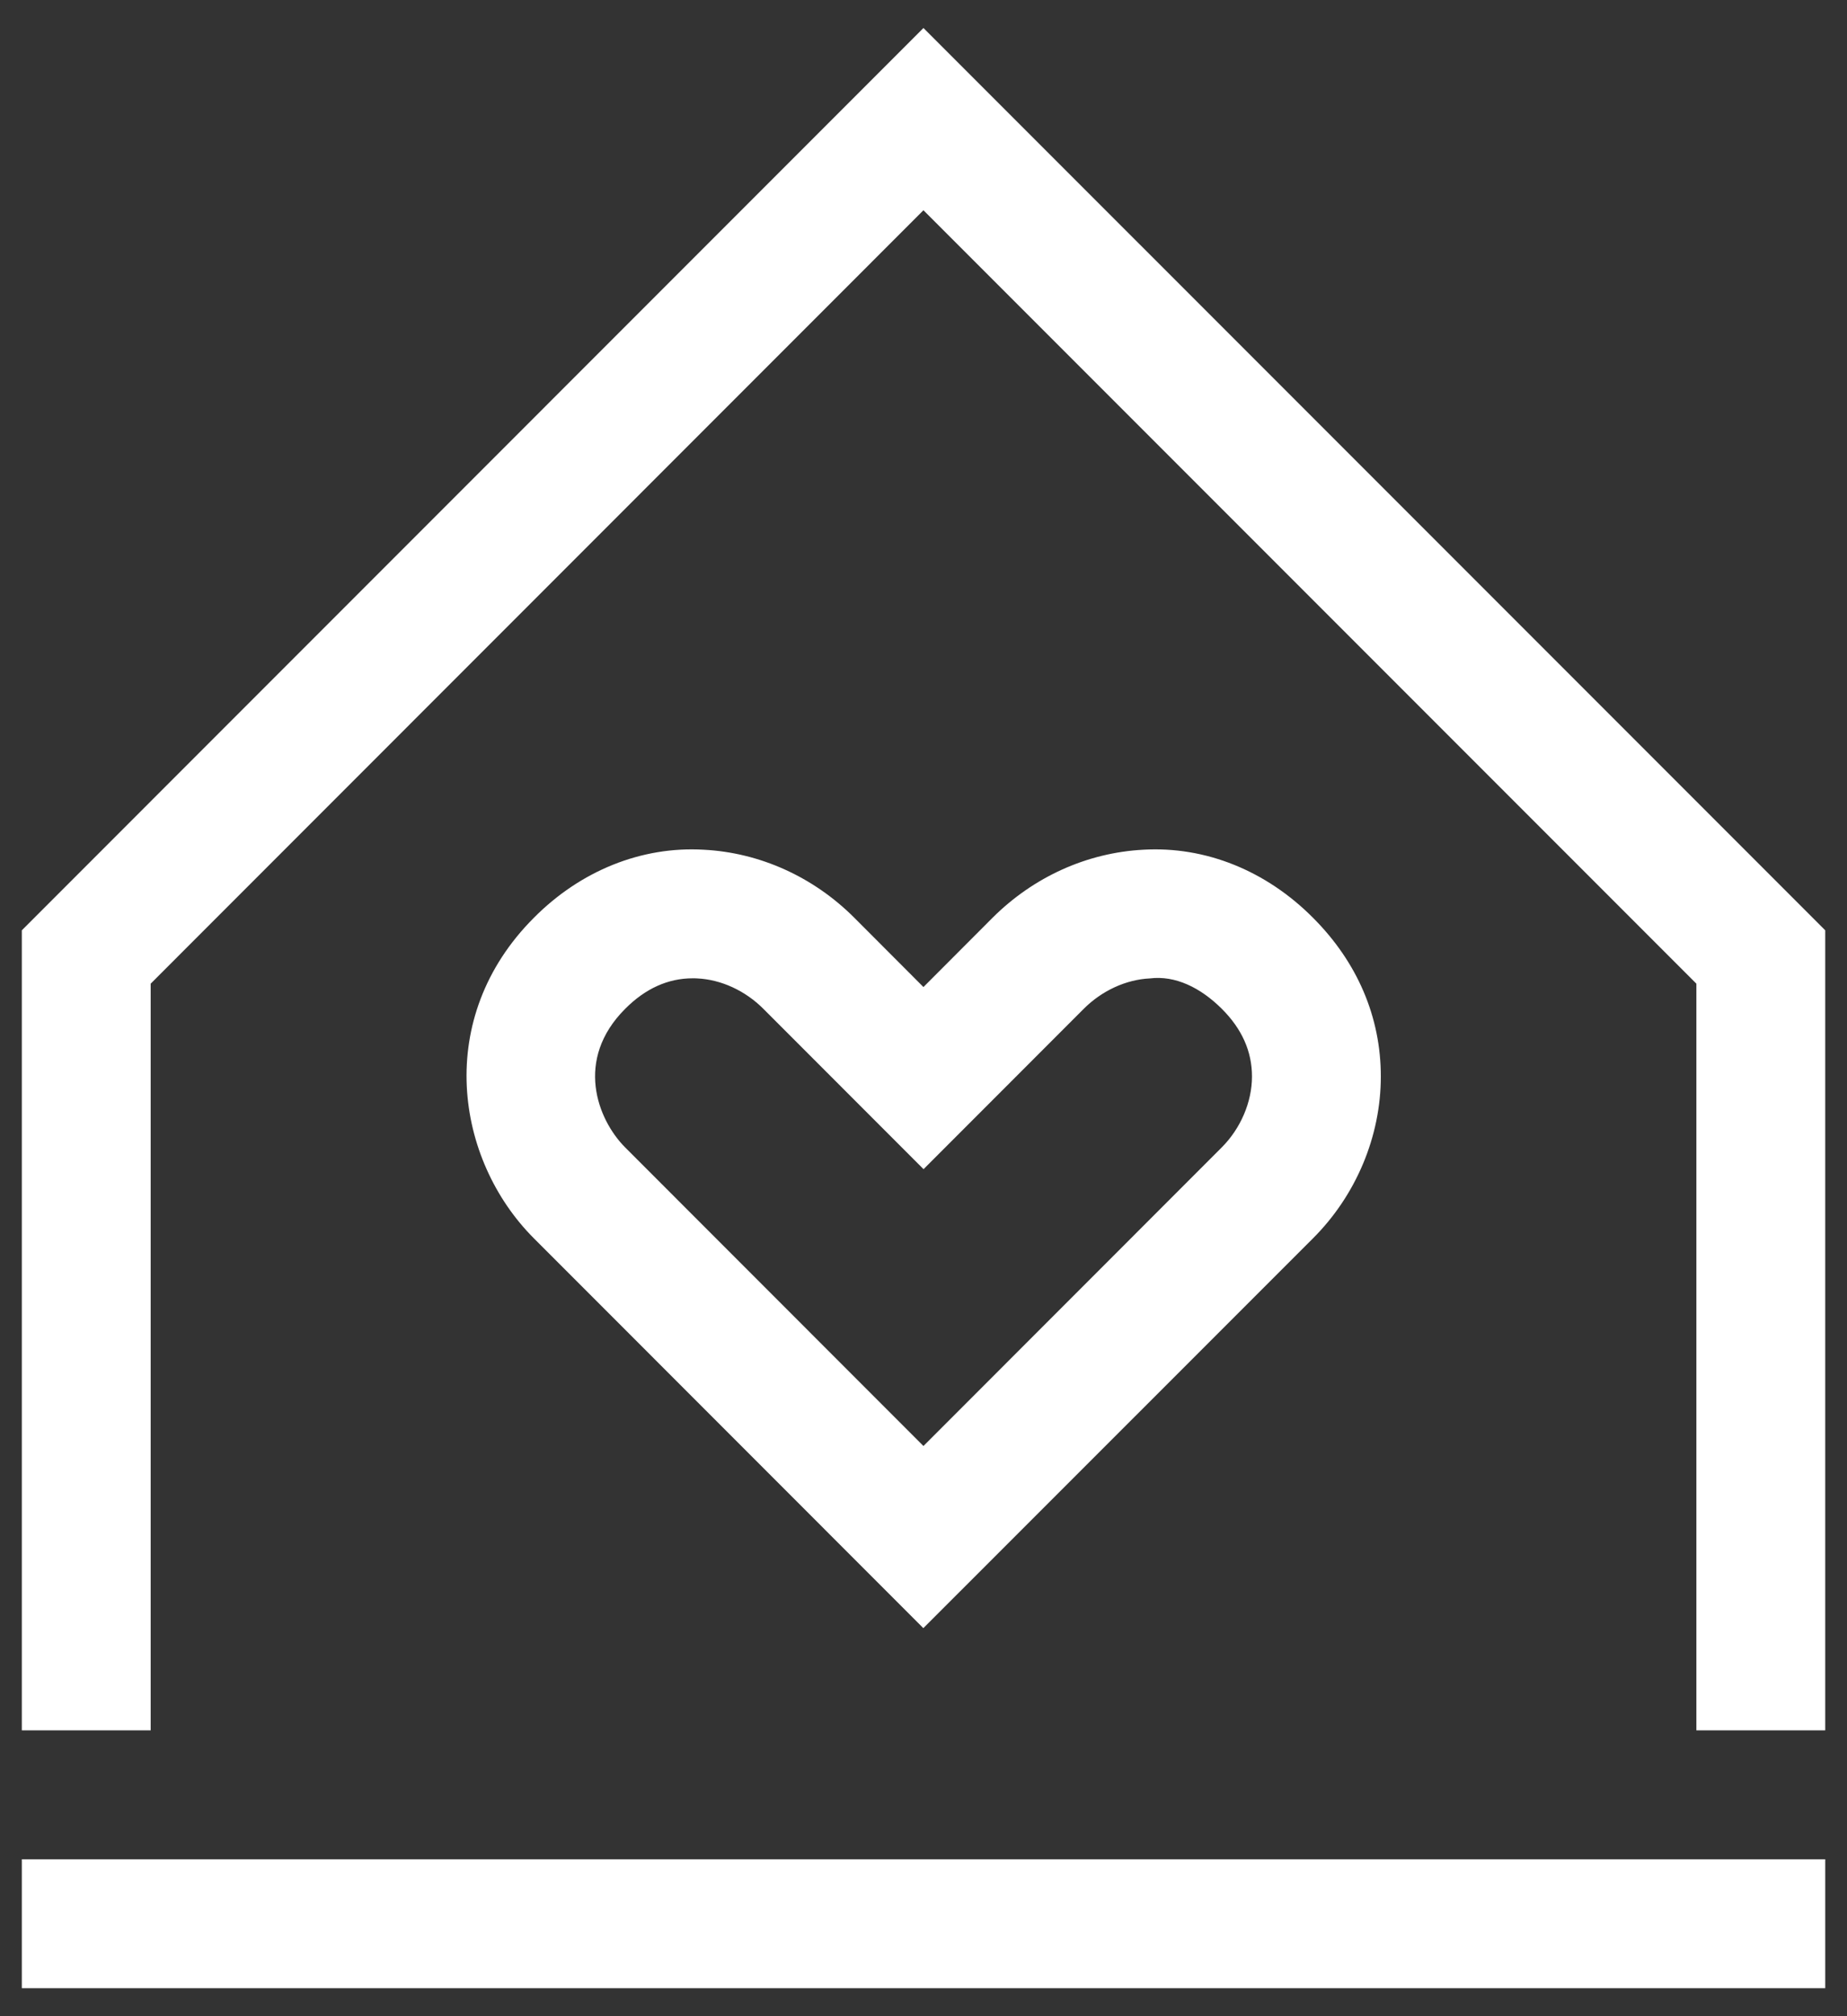 <?xml version="1.0" encoding="UTF-8"?> <svg xmlns="http://www.w3.org/2000/svg" width="33" height="36" viewBox="0 0 33 36" fill="none"><rect x="0" y="0" width="33" height="36" fill="#333333" stroke="none"/> <path d="M32.611 33.198H0.39V35.5H32.611V33.198Z" fill="white"></path> <path d="M16.499 0.5L0.39 16.611V30.896H2.692V17.564L16.499 3.754L30.309 17.564V30.896H32.611V16.611L16.499 0.5Z" fill="white"></path> <path d="M23.459 22.111C24.229 21.342 24.671 20.29 24.671 19.221C24.671 18.16 24.252 17.18 23.459 16.387C22.622 15.546 21.539 15.108 20.427 15.172C19.424 15.225 18.468 15.655 17.734 16.387L16.499 17.624L15.264 16.387C14.532 15.655 13.574 15.223 12.571 15.172C11.463 15.108 10.374 15.546 9.539 16.387C7.747 18.179 8.133 20.705 9.539 22.111L16.497 29.071L23.459 22.111ZM11.169 18.014C11.531 17.649 11.938 17.468 12.376 17.468C12.404 17.468 12.431 17.468 12.458 17.47C12.885 17.49 13.317 17.69 13.64 18.014L16.501 20.876L19.362 18.014C19.685 17.69 20.118 17.49 20.544 17.47C20.996 17.414 21.448 17.632 21.831 18.014C22.19 18.372 22.369 18.775 22.369 19.221C22.369 19.675 22.168 20.146 21.831 20.485L16.499 25.819L11.167 20.485C10.672 19.986 10.263 18.919 11.169 18.014Z" fill="white"></path> </svg> 